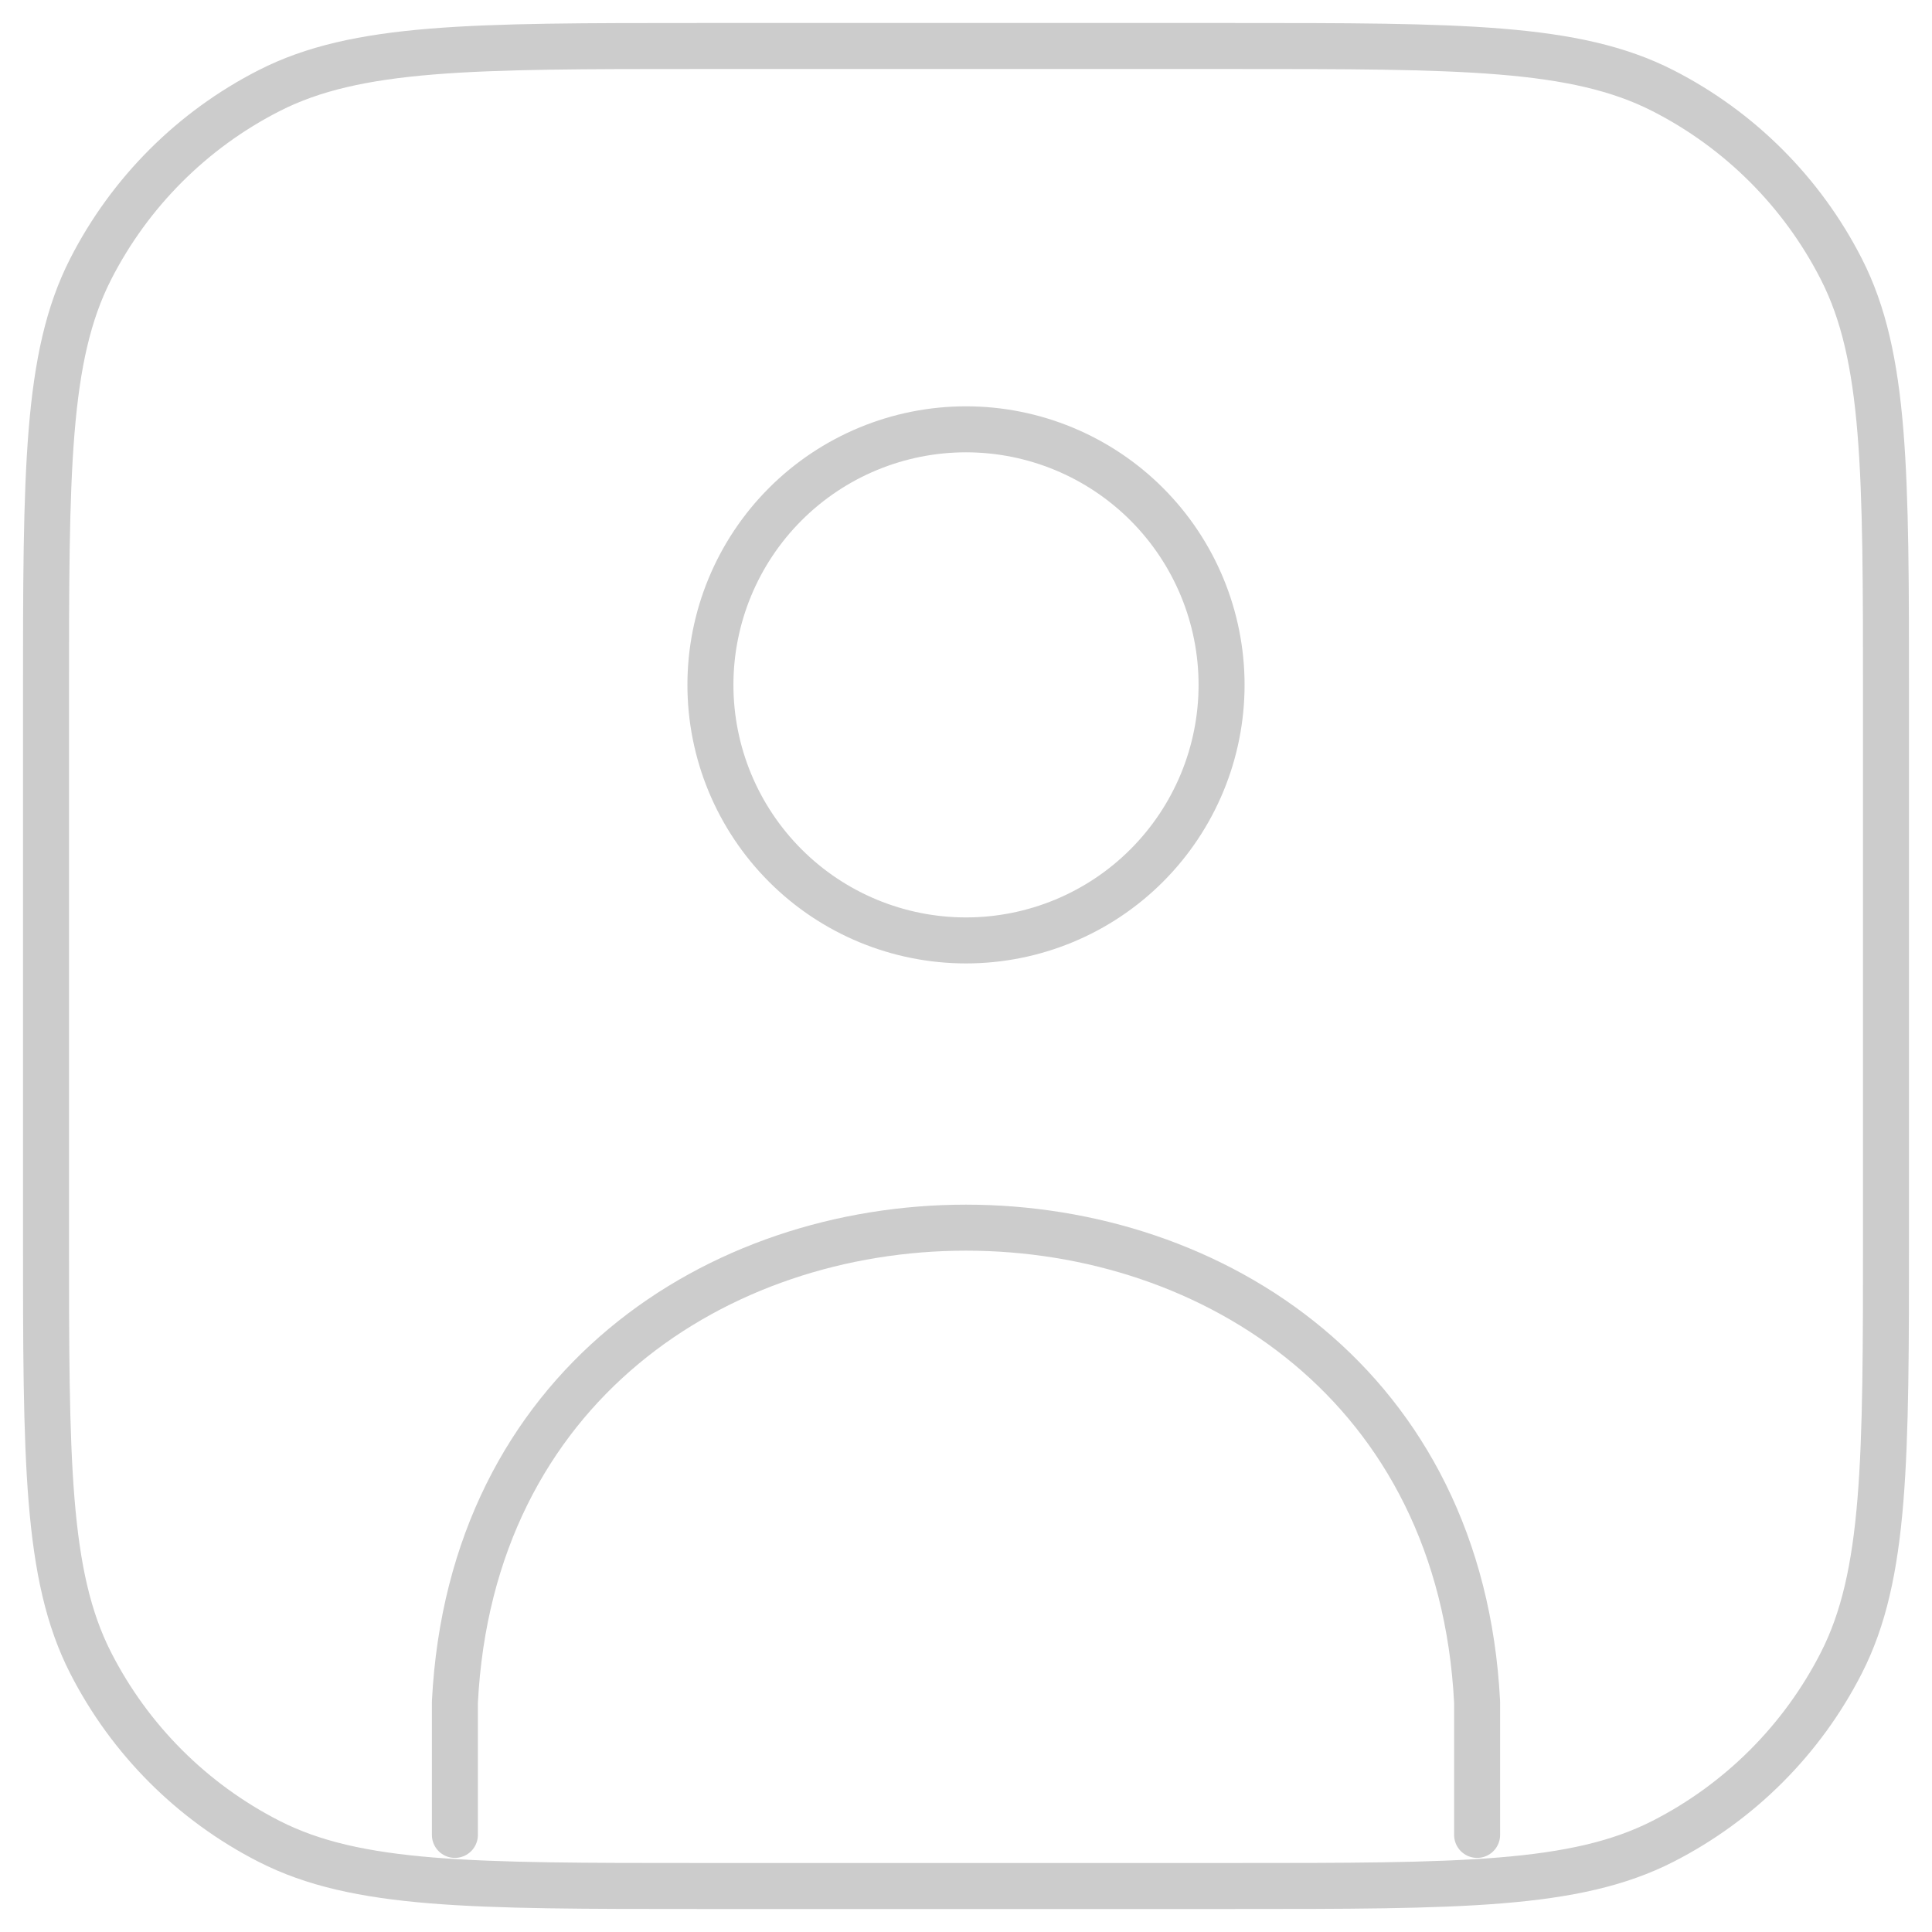 <svg width="42" height="42" viewBox="0 0 42 42" fill="none" xmlns="http://www.w3.org/2000/svg">
<path d="M9.889 39.889V37C10.593 23.251 31.407 23.251 32.111 37V39.889M1 15.222C1 10.244 1 7.756 1.969 5.853C2.821 4.181 4.181 2.821 5.853 1.969C7.756 1 10.244 1 15.222 1H26.778C31.756 1 34.244 1 36.147 1.969C37.819 2.821 39.179 4.181 40.031 5.853C41 7.756 41 10.244 41 15.222V26.778C41 31.756 41 34.244 40.031 36.147C39.179 37.819 37.819 39.179 36.147 40.031C34.244 41 31.756 41 26.778 41H15.222C10.244 41 7.756 41 5.853 40.031C4.181 39.179 2.821 37.819 1.969 36.147C1 34.244 1 31.756 1 26.778V15.222ZM26.556 14.889C26.556 16.362 25.97 17.775 24.928 18.817C23.887 19.859 22.473 20.444 21 20.444C19.527 20.444 18.113 19.859 17.072 18.817C16.03 17.775 15.444 16.362 15.444 14.889C15.444 13.415 16.03 12.002 17.072 10.96C18.113 9.919 19.527 9.333 21 9.333C22.473 9.333 23.887 9.919 24.928 10.96C25.97 12.002 26.556 13.415 26.556 14.889Z" stroke="#CCCCCC" stroke-linecap="round" stroke-linejoin="round"/>
</svg>

